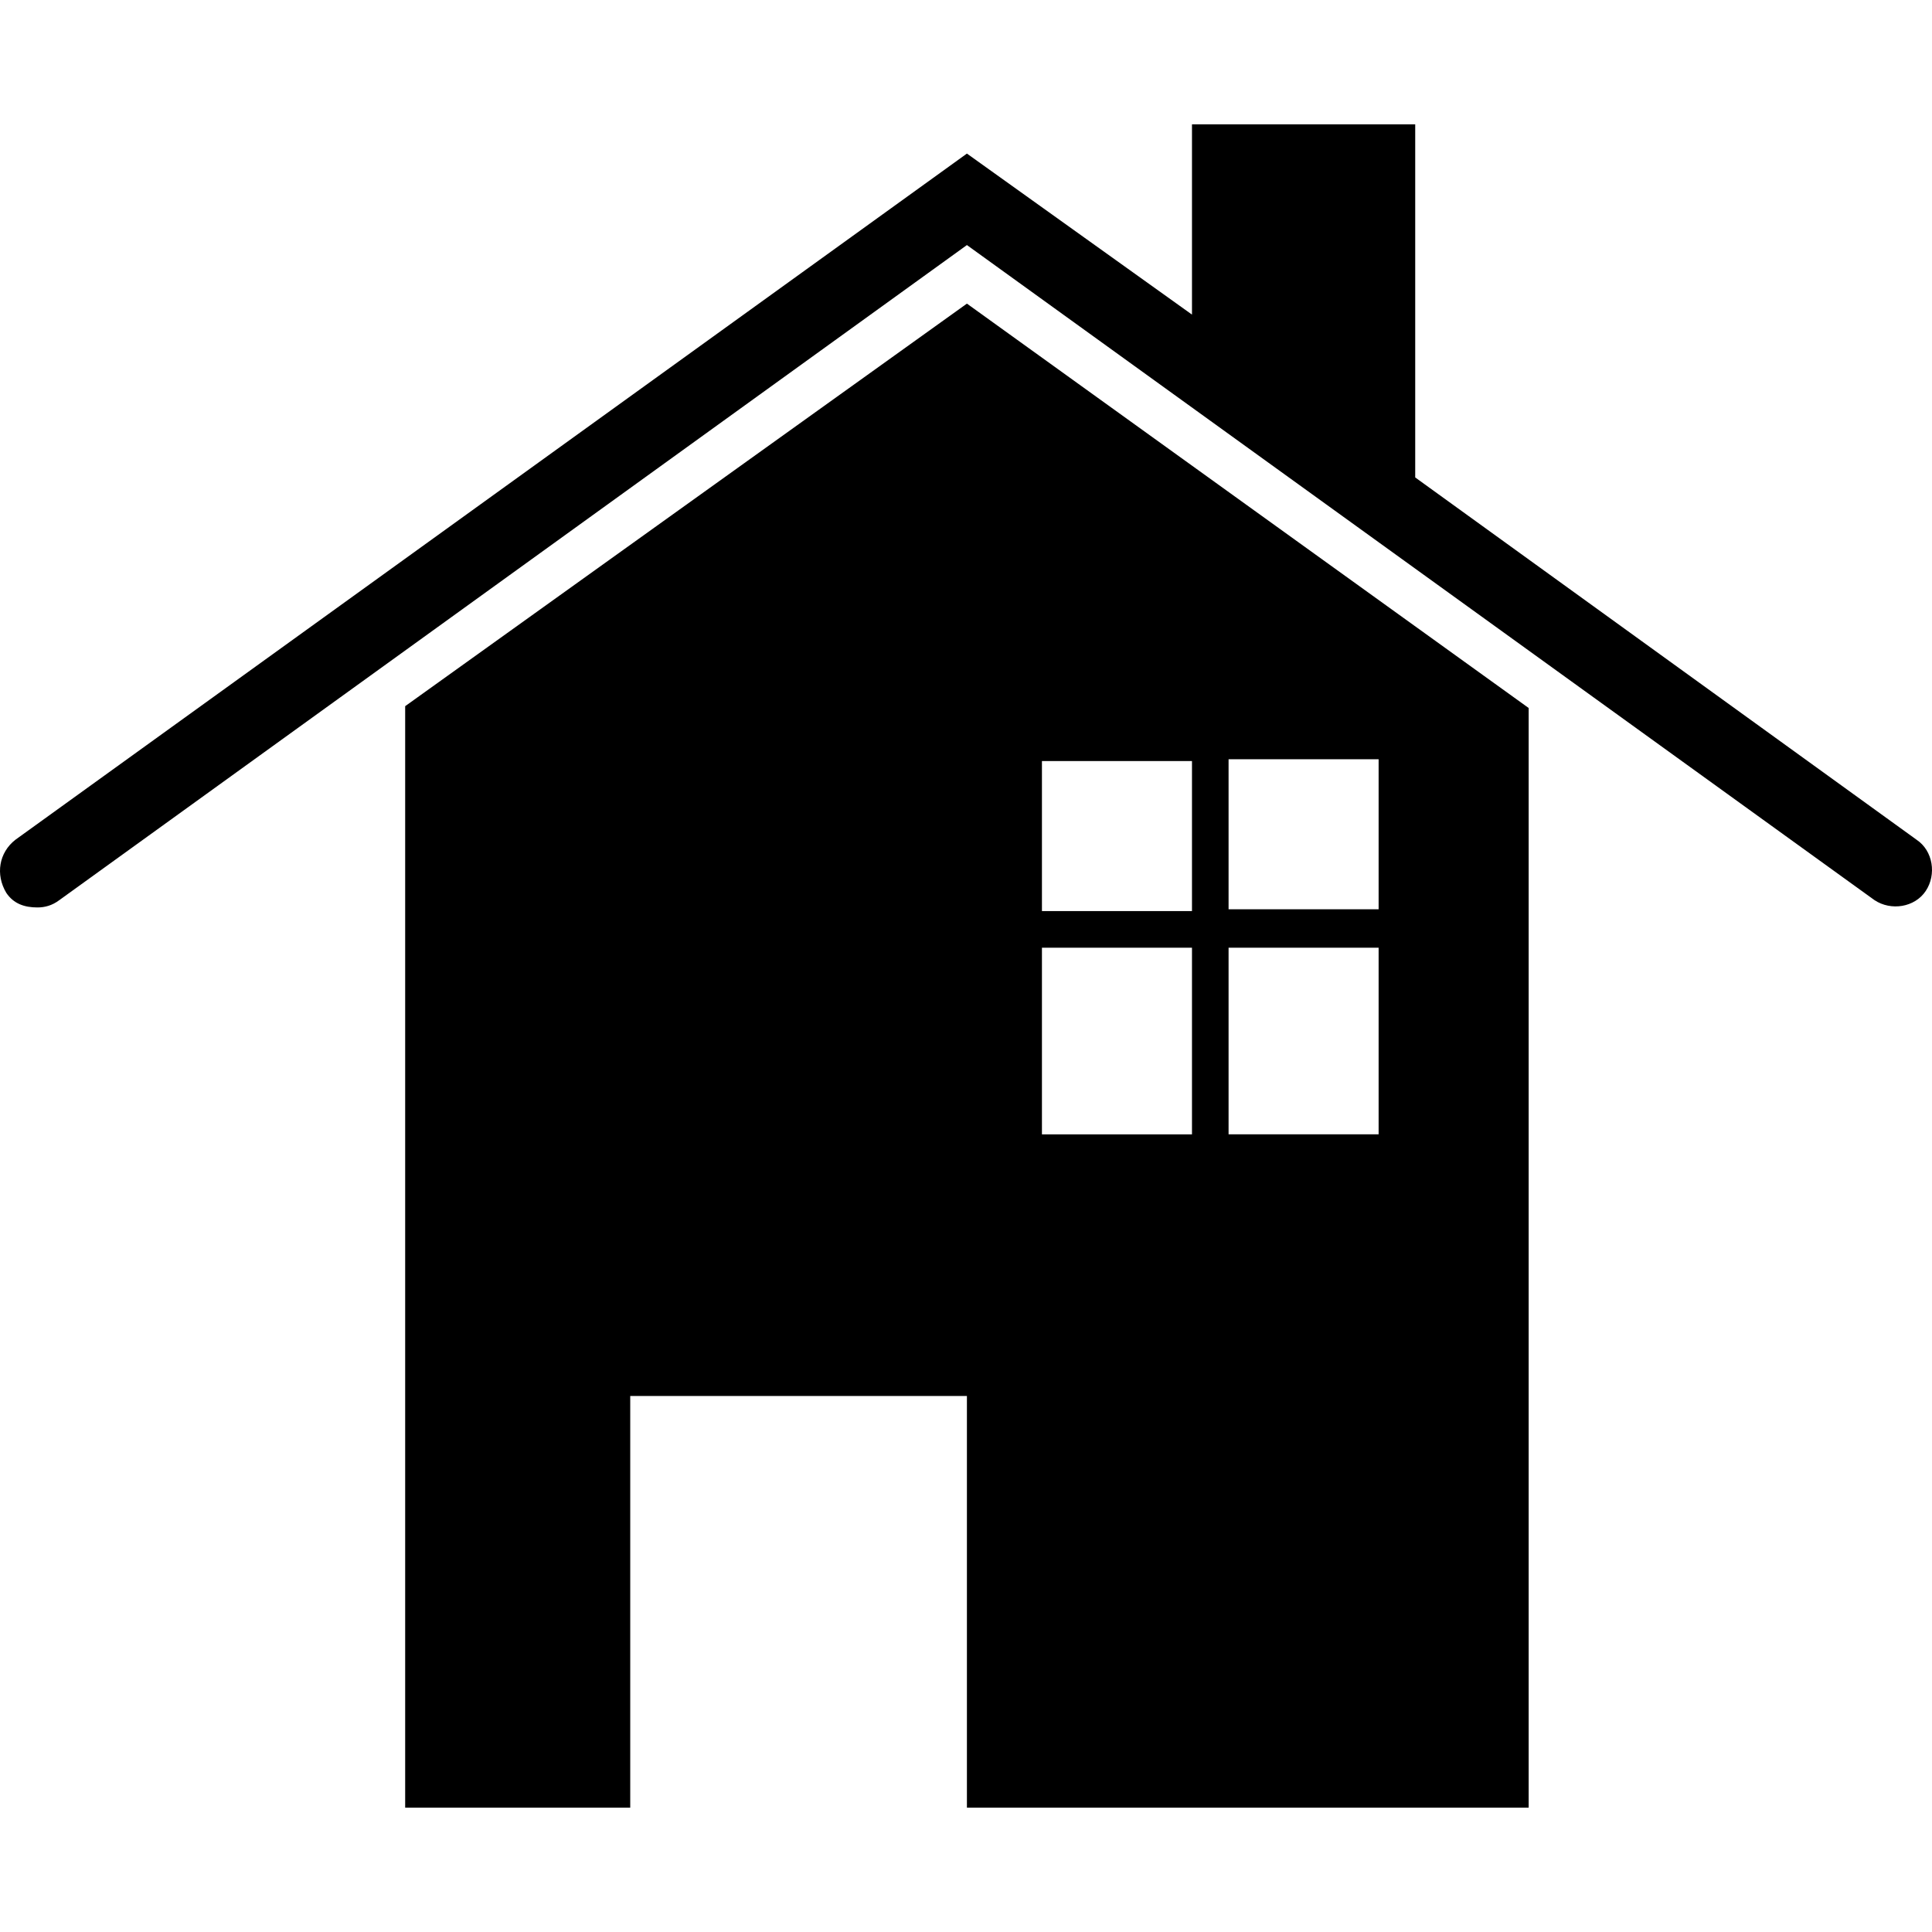 <?xml version="1.0" encoding="iso-8859-1"?>
<!-- Uploaded to: SVG Repo, www.svgrepo.com, Generator: SVG Repo Mixer Tools -->
<!DOCTYPE svg PUBLIC "-//W3C//DTD SVG 1.1//EN" "http://www.w3.org/Graphics/SVG/1.1/DTD/svg11.dtd">
<svg fill="#000000" version="1.1" id="Capa_1" xmlns="http://www.w3.org/2000/svg" xmlns:xlink="http://www.w3.org/1999/xlink" 
	 width="800px" height="800px" viewBox="0 0 504.832 504.832"
	 xml:space="preserve">
<g>
	<path d="M399.439,185L252.655,79.335L105.871,184.522v287.831h58.809V364.775h87.975v107.578h146.784V185z M272.259,198.866h39.206
		v39.206h-39.206V198.866z M272.259,247.635h39.206v48.769h-39.206V247.635z M360.233,296.403h-39.206v-48.769h39.206V296.403z
		 M360.233,237.594h-39.206v-39.207h39.206V237.594z"/>
	<path d="M369.796,124.757V32.479h-58.331v49.725l-58.81-42.075L4.03,219.425c-4.303,3.347-5.259,9.084-2.391,13.866
		c1.913,2.869,4.781,3.825,8.128,3.825c1.913,0,3.825-0.479,5.738-1.913l237.15-171.169l237.15,171.169
		c4.303,2.869,10.519,1.913,13.387-2.391c2.869-4.303,1.913-10.519-2.391-13.388L369.796,124.757z"/>
</g>
</svg>
